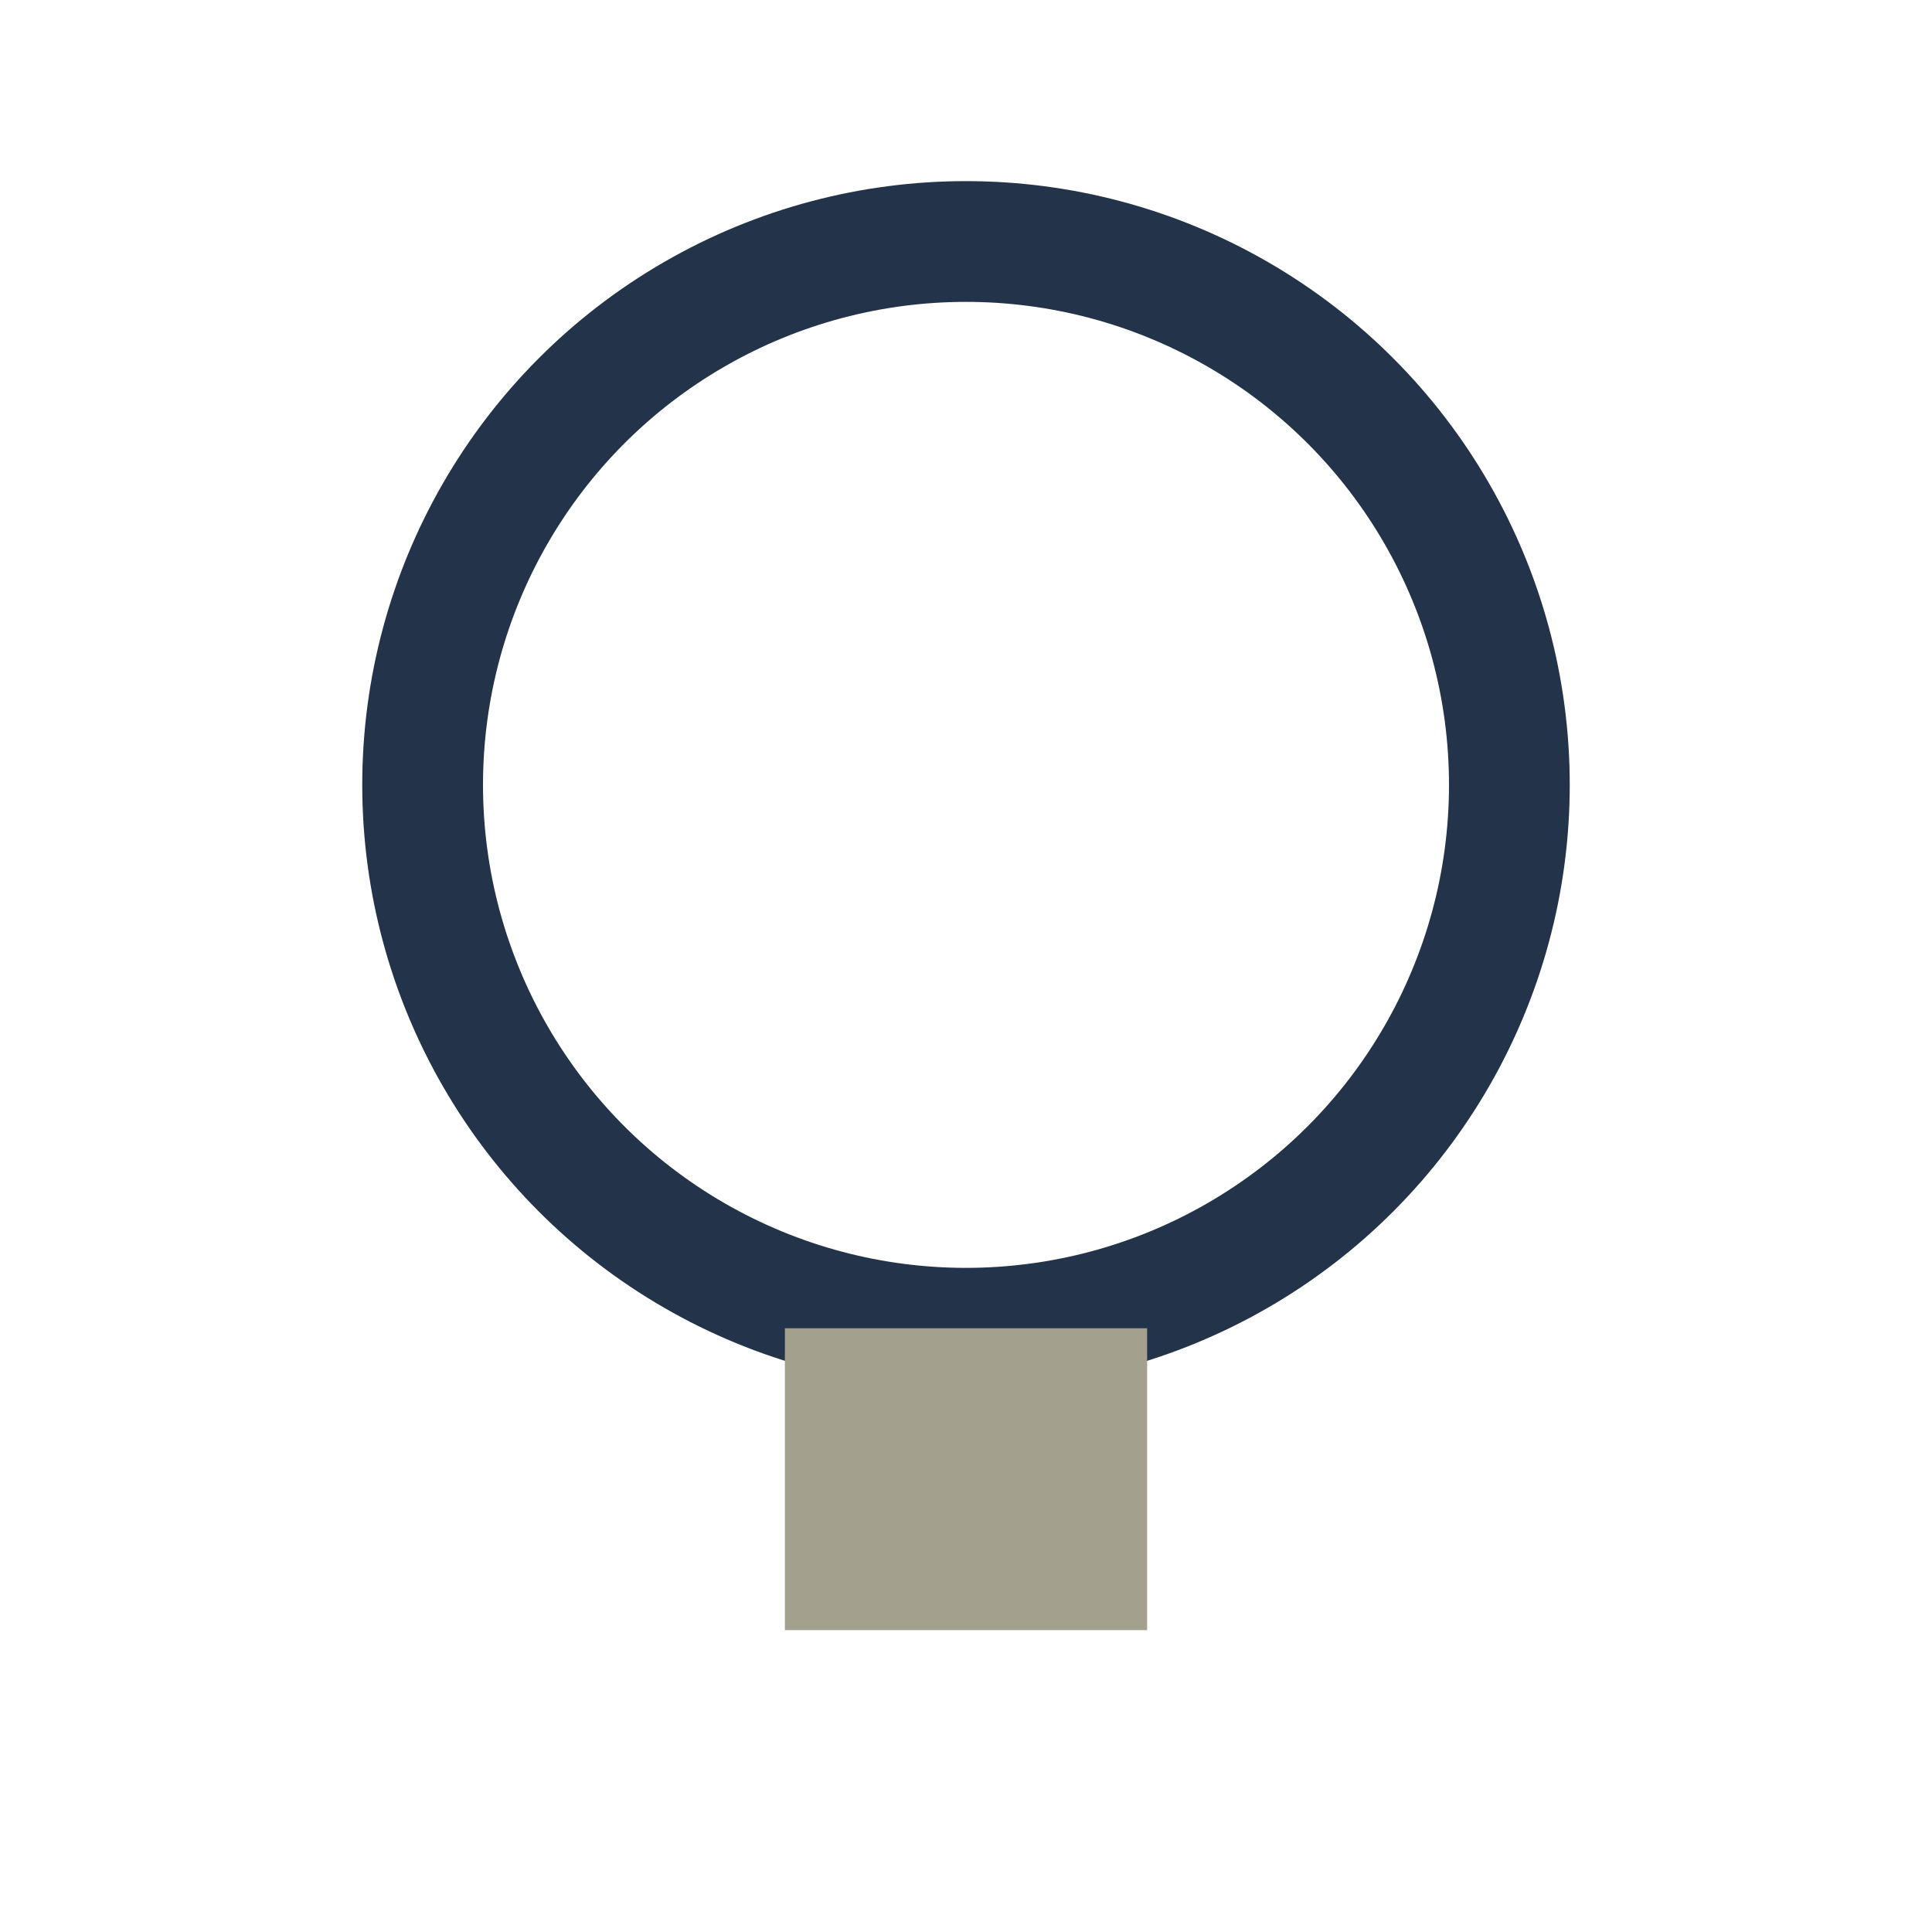 <?xml version="1.0" encoding="UTF-8"?>
<svg xmlns="http://www.w3.org/2000/svg" width="32" height="32" viewBox="0 0 32 32"><circle cx="16" cy="13" r="9" fill="none" stroke="#233349" stroke-width="2"/><rect x="13" y="22" width="6" height="5" fill="#A3A08D"/></svg>
